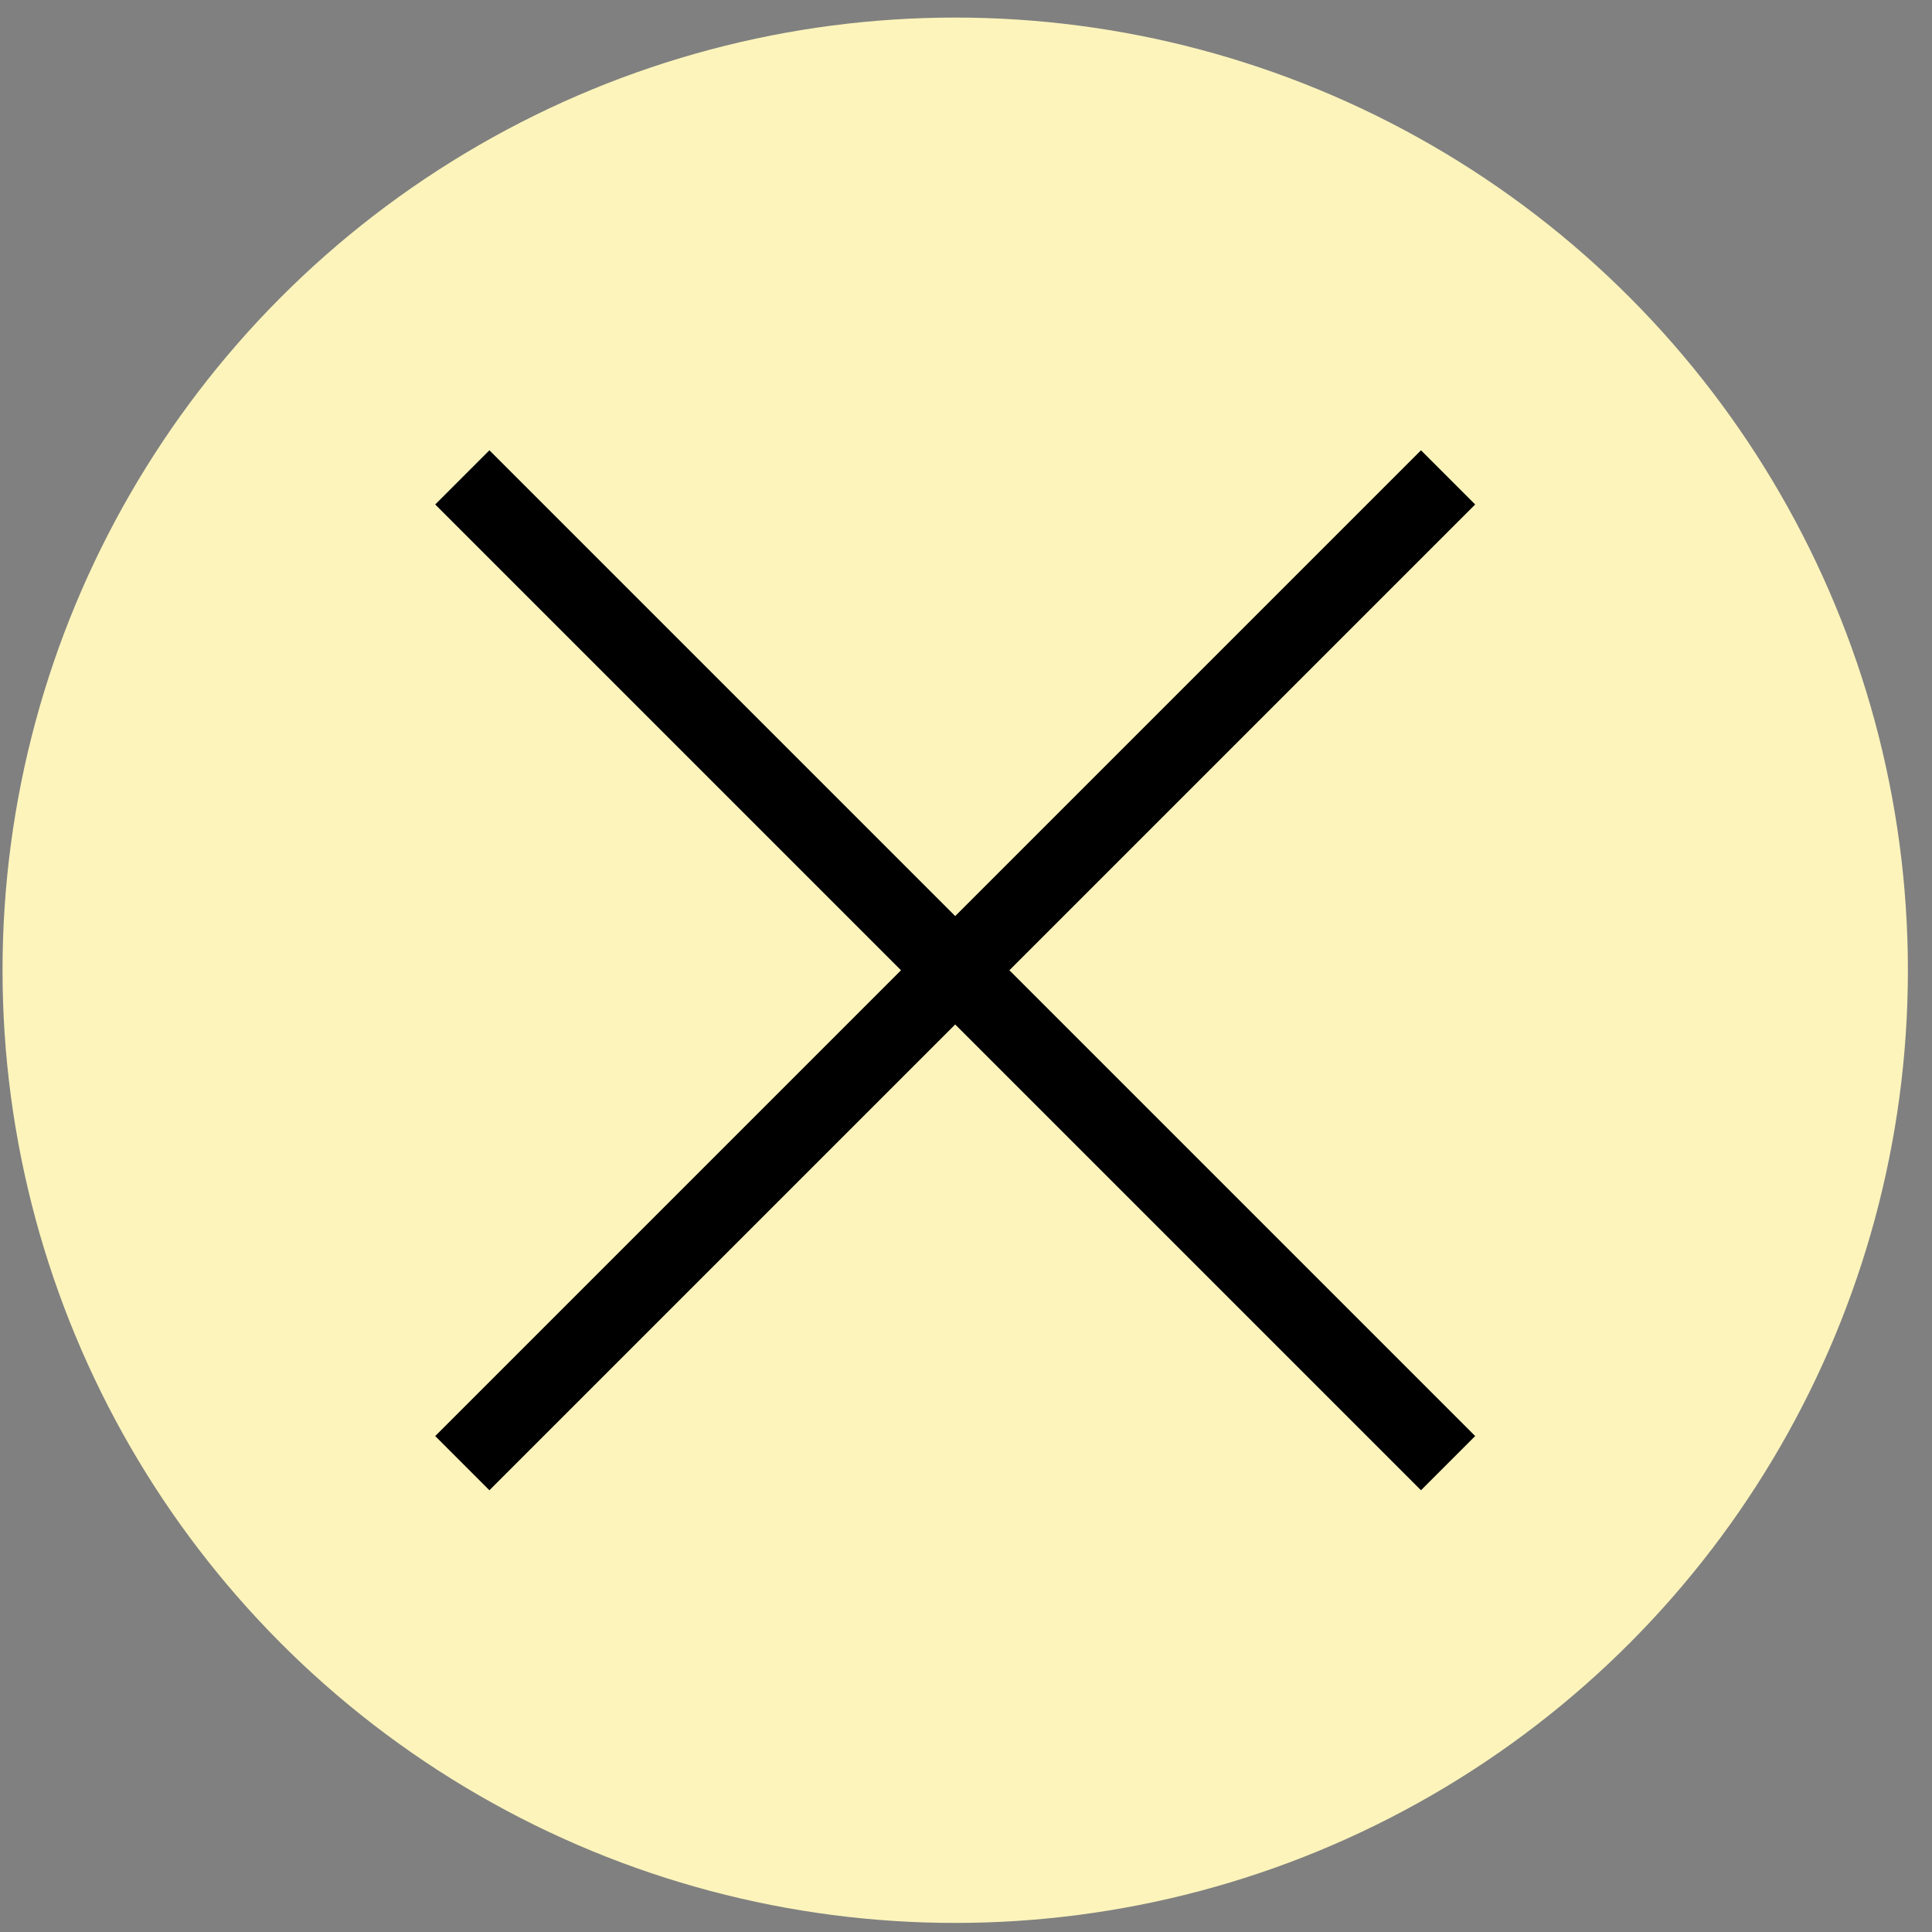 <svg width="55" height="55" viewBox="0 0 55 55" fill="none" xmlns="http://www.w3.org/2000/svg">
<rect x="0" y="0" width="55" height="55" fill="#808080" stroke="none"/>
<circle cx="27.193" cy="27.621" r="27.121" fill="#FCF4BB"/>
<path d="M13.161 13.59L41.224 41.653M13.161 41.653L41.224 13.59" stroke="black" stroke-width="2.182"/>
</svg>
